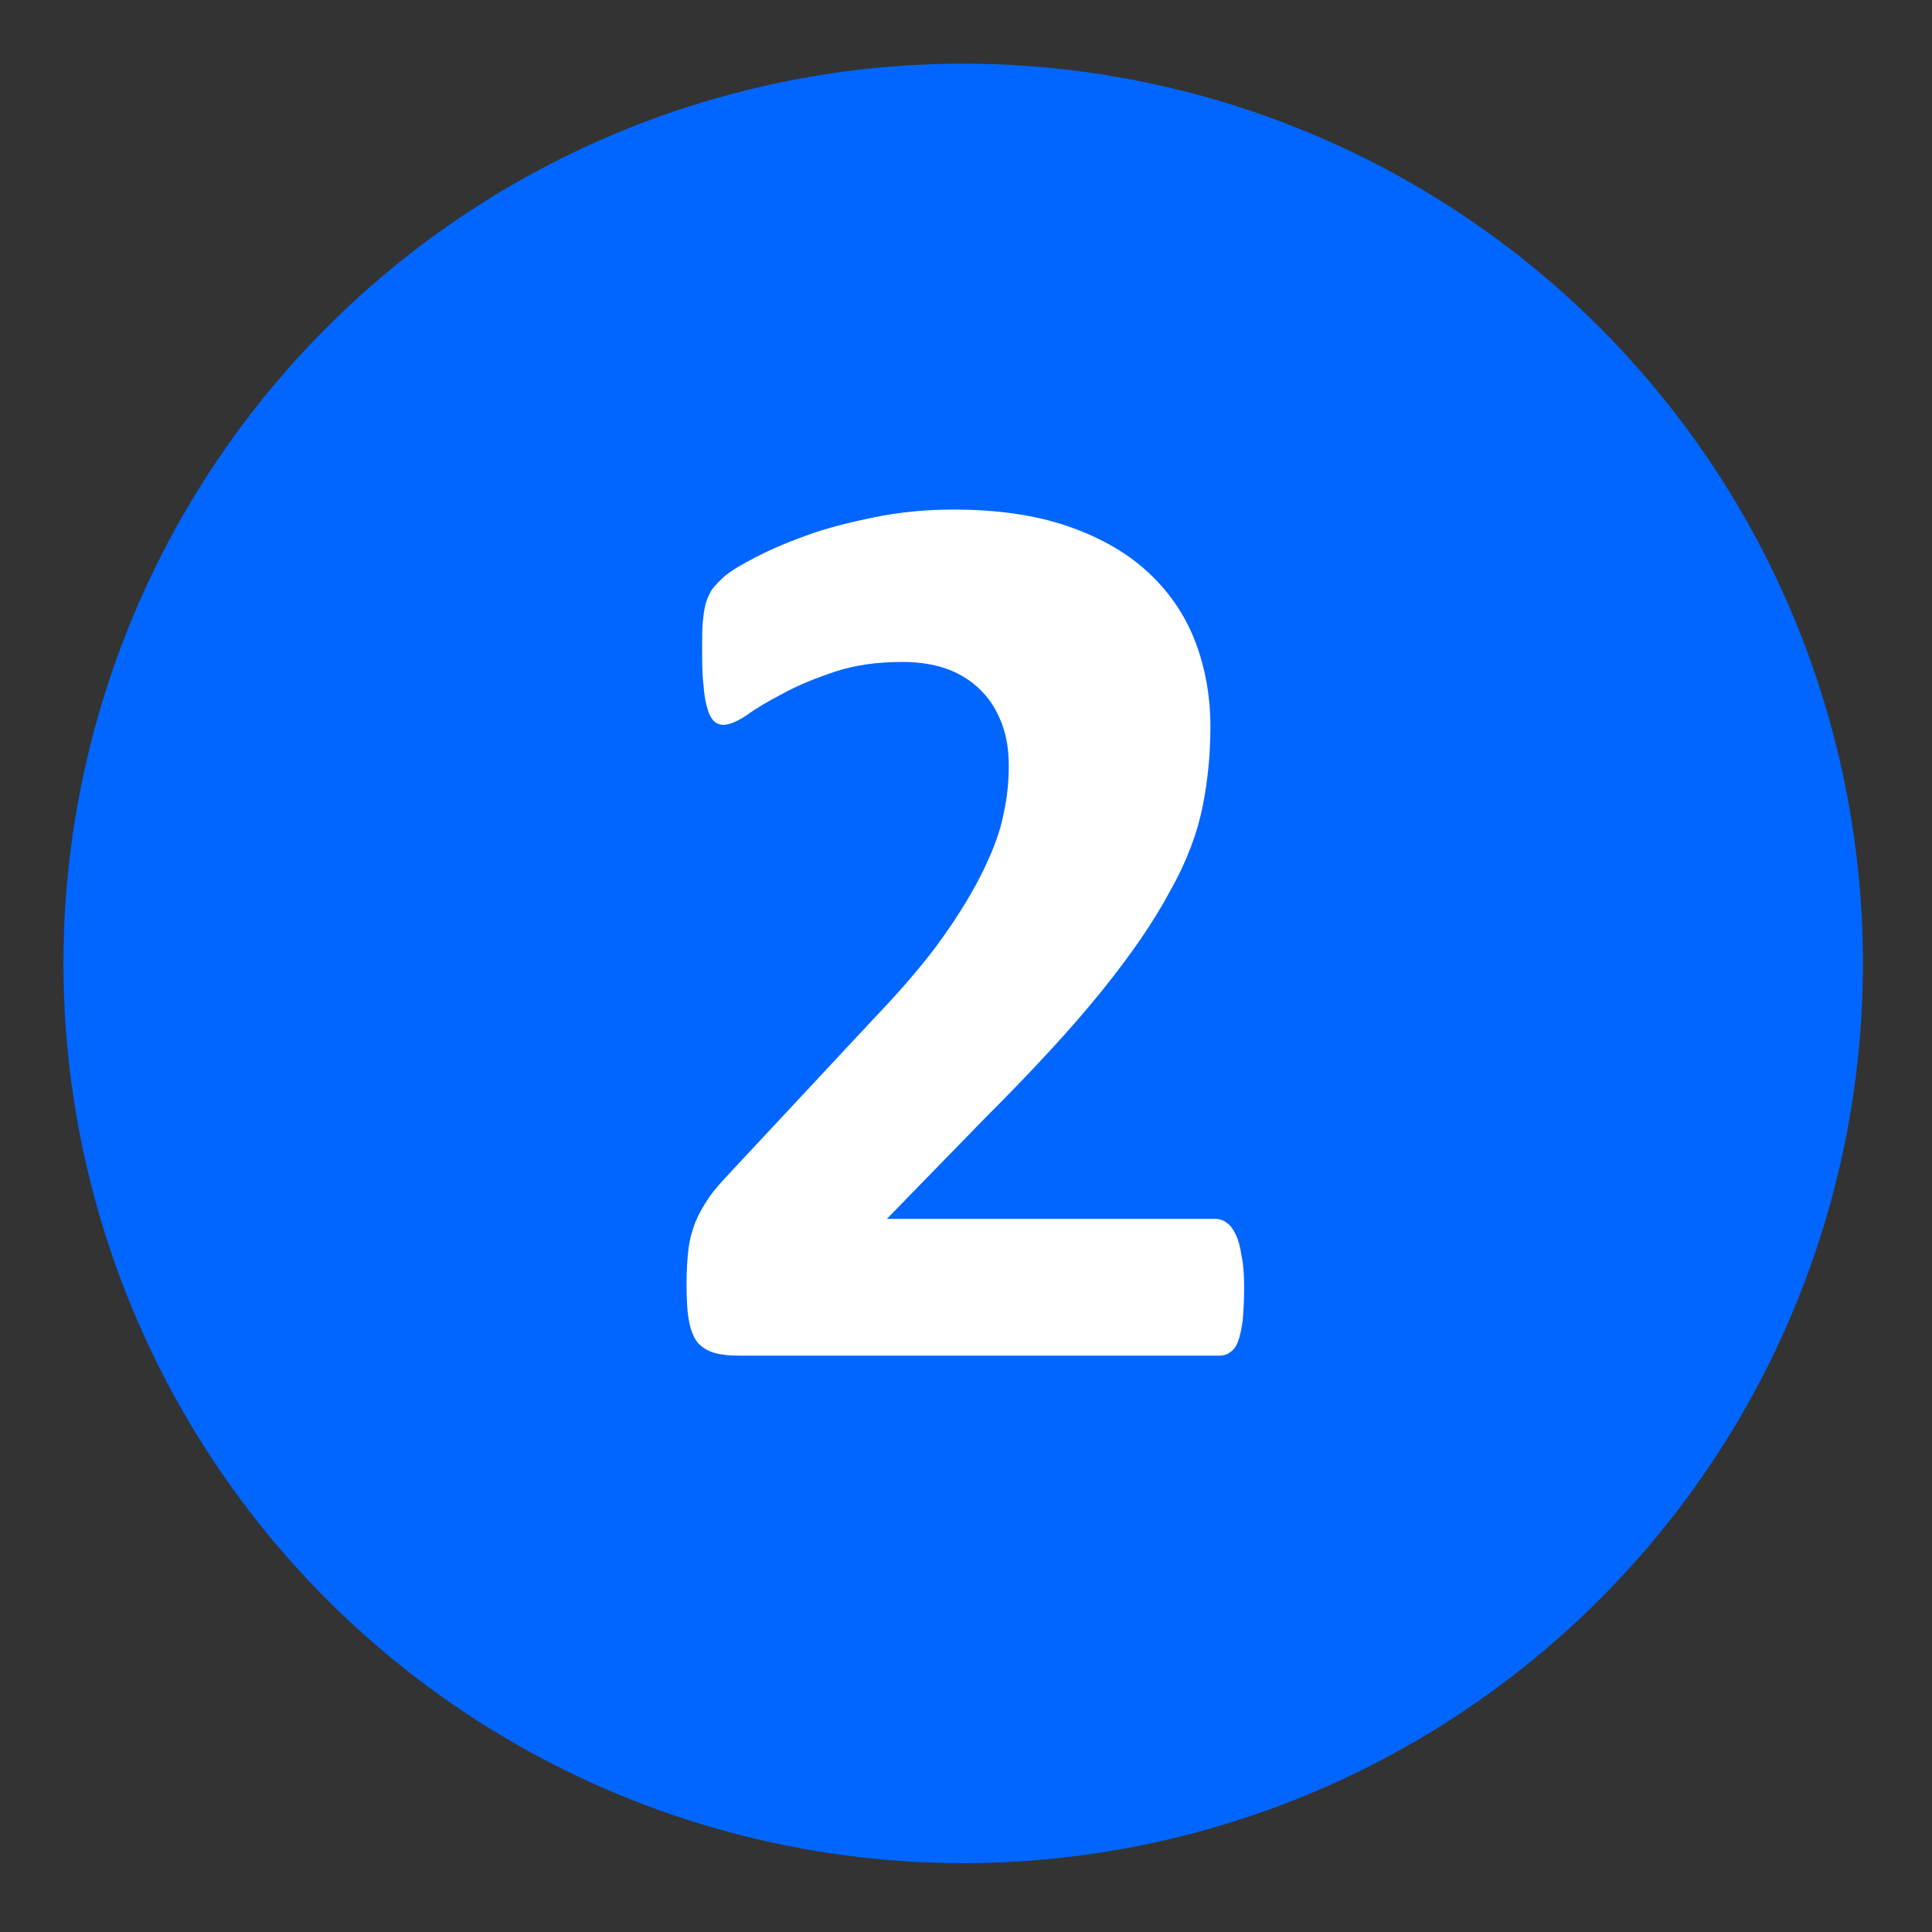 <?xml version="1.0" encoding="utf-8"?>
<!-- Generator: Adobe Illustrator 28.1.0, SVG Export Plug-In . SVG Version: 6.00 Build 0)  -->
<svg version="1.1" id="Layer_1" xmlns="http://www.w3.org/2000/svg" xmlns:xlink="http://www.w3.org/1999/xlink" x="0px" y="0px"
	 viewBox="0 0 298 298" style="enable-background:new 0 0 298 298;" xml:space="preserve">
<rect x="0" y="0" width="298" height="298" fill="#333333" stroke="none"/>
<style type="text/css">
	.st0{fill:#0066FF;}
	.st1{fill:#FFFFFF;}
</style>
<g>
	<g>
		<g>
			
				<ellipse transform="matrix(0.707 -0.707 0.707 0.707 -61.552 148.6)" class="st0" cx="148.6" cy="148.6" rx="138.8" ry="138.8"/>
		</g>
	</g>
	<g>
		<path class="st1" d="M191.9,198.6c0,1.9-0.1,3.6-0.2,4.9c-0.2,1.4-0.4,2.5-0.7,3.3c-0.3,0.9-0.8,1.5-1.3,1.8
			c-0.5,0.4-1.1,0.5-1.8,0.5h-73.8c-1.5,0-2.7-0.1-3.8-0.4c-1.1-0.3-1.9-0.8-2.6-1.5c-0.7-0.8-1.1-1.9-1.4-3.3
			c-0.3-1.5-0.4-3.3-0.4-5.7c0-2.2,0.1-4,0.3-5.6c0.2-1.6,0.6-2.9,1.1-4.2c0.5-1.2,1.2-2.4,2-3.6c0.8-1.2,1.9-2.4,3.2-3.8l22.2-23.8
			c4.4-4.6,8-8.8,10.7-12.6c2.7-3.8,4.8-7.3,6.3-10.4c1.5-3.1,2.6-6,3.1-8.7c0.6-2.6,0.8-5.2,0.8-7.5c0-2.2-0.3-4.2-1-6.2
			c-0.7-1.9-1.7-3.7-3.1-5.1c-1.4-1.5-3.1-2.6-5.1-3.4c-2.1-0.8-4.5-1.2-7.2-1.2c-3.9,0-7.4,0.5-10.4,1.5c-3,1-5.7,2.1-7.9,3.3
			c-2.3,1.2-4.2,2.3-5.7,3.4c-1.5,1-2.7,1.5-3.6,1.5c-0.6,0-1.1-0.2-1.5-0.6c-0.4-0.4-0.8-1.1-1-2c-0.3-0.9-0.5-2.2-0.6-3.7
			c-0.2-1.6-0.2-3.5-0.2-5.7c0-1.5,0-2.8,0.1-3.8c0.1-1,0.2-1.9,0.4-2.7c0.2-0.8,0.5-1.4,0.8-2c0.3-0.6,0.9-1.2,1.7-2
			c0.8-0.8,2.3-1.8,4.6-3c2.2-1.2,4.9-2.4,8.2-3.6c3.2-1.2,6.8-2.1,10.7-2.9c3.9-0.8,8-1.2,12.2-1.2c6.7,0,12.5,0.8,17.5,2.5
			c5,1.7,9.1,4,12.4,7c3.3,3,5.8,6.6,7.4,10.7c1.6,4.1,2.4,8.6,2.4,13.3c0,4.2-0.4,8.3-1.2,12.3c-0.8,4-2.4,8.4-5,13
			c-2.5,4.7-6,9.8-10.6,15.5c-4.6,5.7-10.6,12.2-18.1,19.7l-15,15.4h50.6c0.7,0,1.3,0.2,1.8,0.6c0.6,0.4,1,1,1.4,1.8
			c0.4,0.8,0.7,1.9,0.9,3.3C191.8,195.1,191.9,196.7,191.9,198.6z"/>
	</g>
</g>
</svg>
